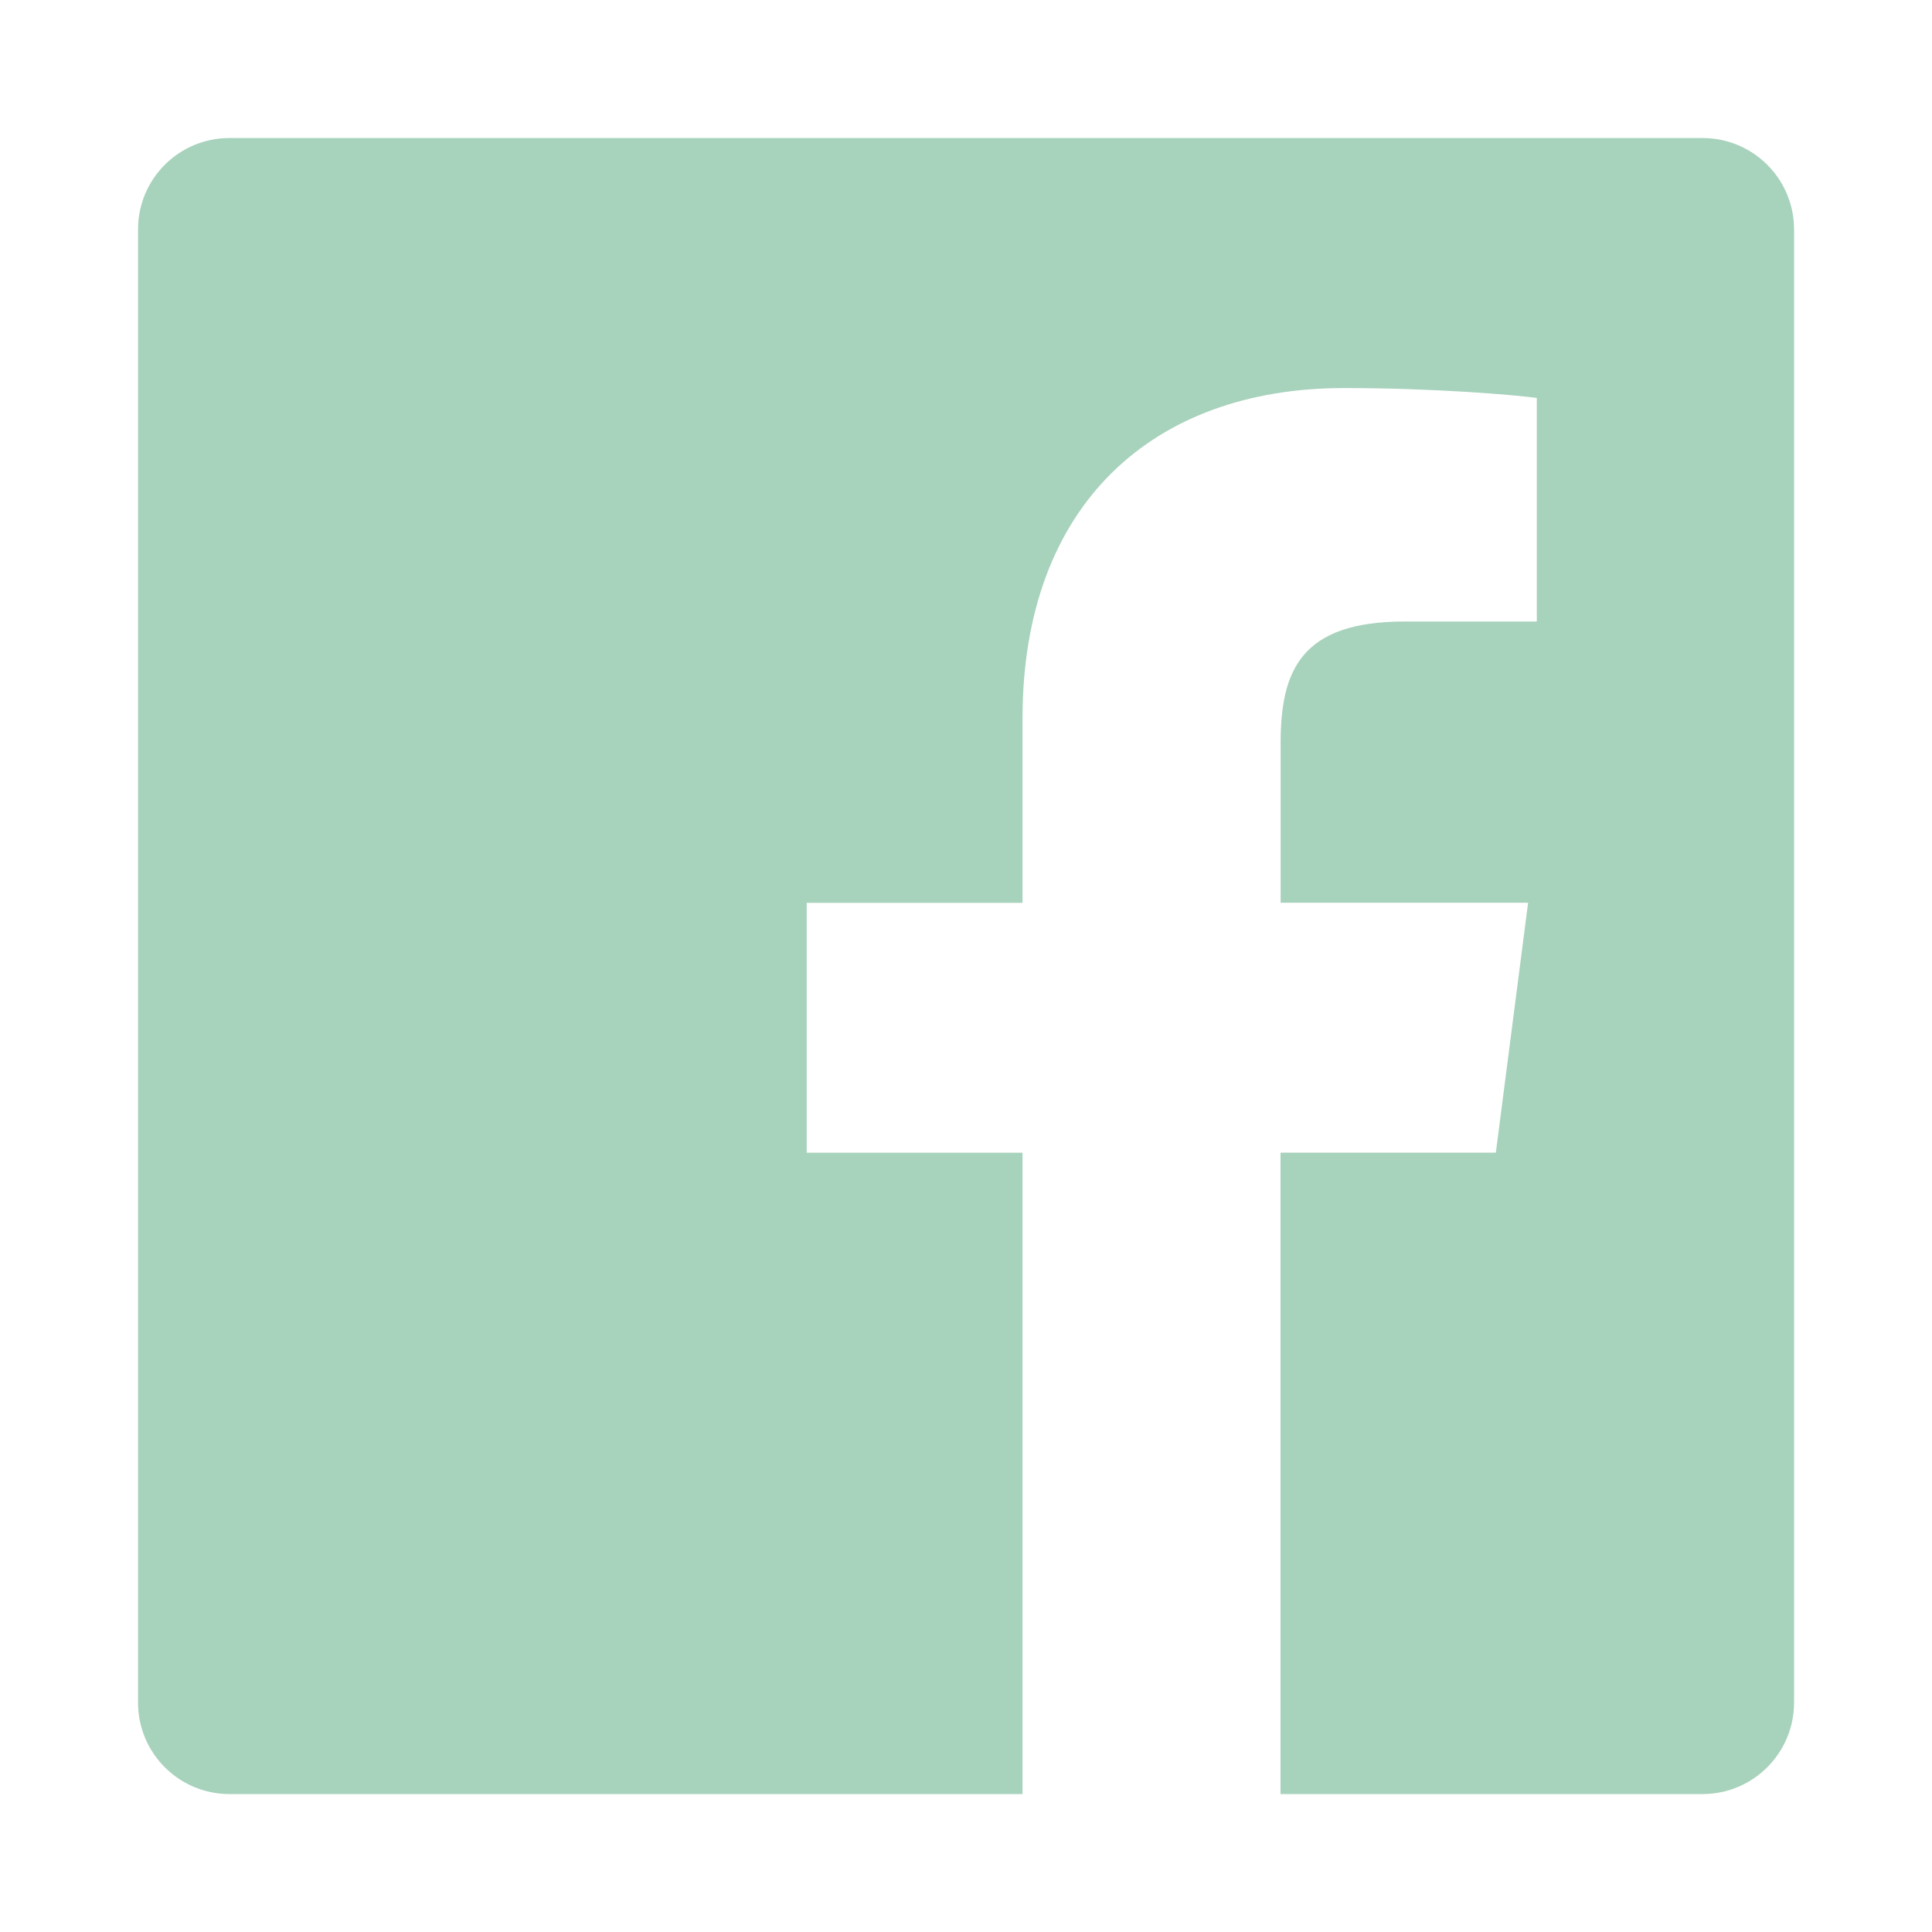 <?xml version="1.0" encoding="UTF-8"?> <svg xmlns="http://www.w3.org/2000/svg" width="20" height="20" viewBox="0 0 20 20" fill="none"><path fill-rule="evenodd" clip-rule="evenodd" d="M17.625 1.429H2.375C1.852 1.429 1.429 1.852 1.429 2.375V17.625C1.429 18.148 1.852 18.572 2.375 18.572H10.585V11.933H8.351V9.346H10.585V7.437C10.585 5.222 11.937 4.017 13.913 4.017C14.859 4.017 15.672 4.088 15.909 4.119V6.434H14.54C13.465 6.434 13.257 6.944 13.257 7.694V9.345H15.819L15.485 11.932H13.256V18.572H17.625C18.148 18.572 18.572 18.148 18.572 17.625V2.375C18.572 1.852 18.148 1.429 17.625 1.429Z" fill="#A7D2BC"></path></svg> 